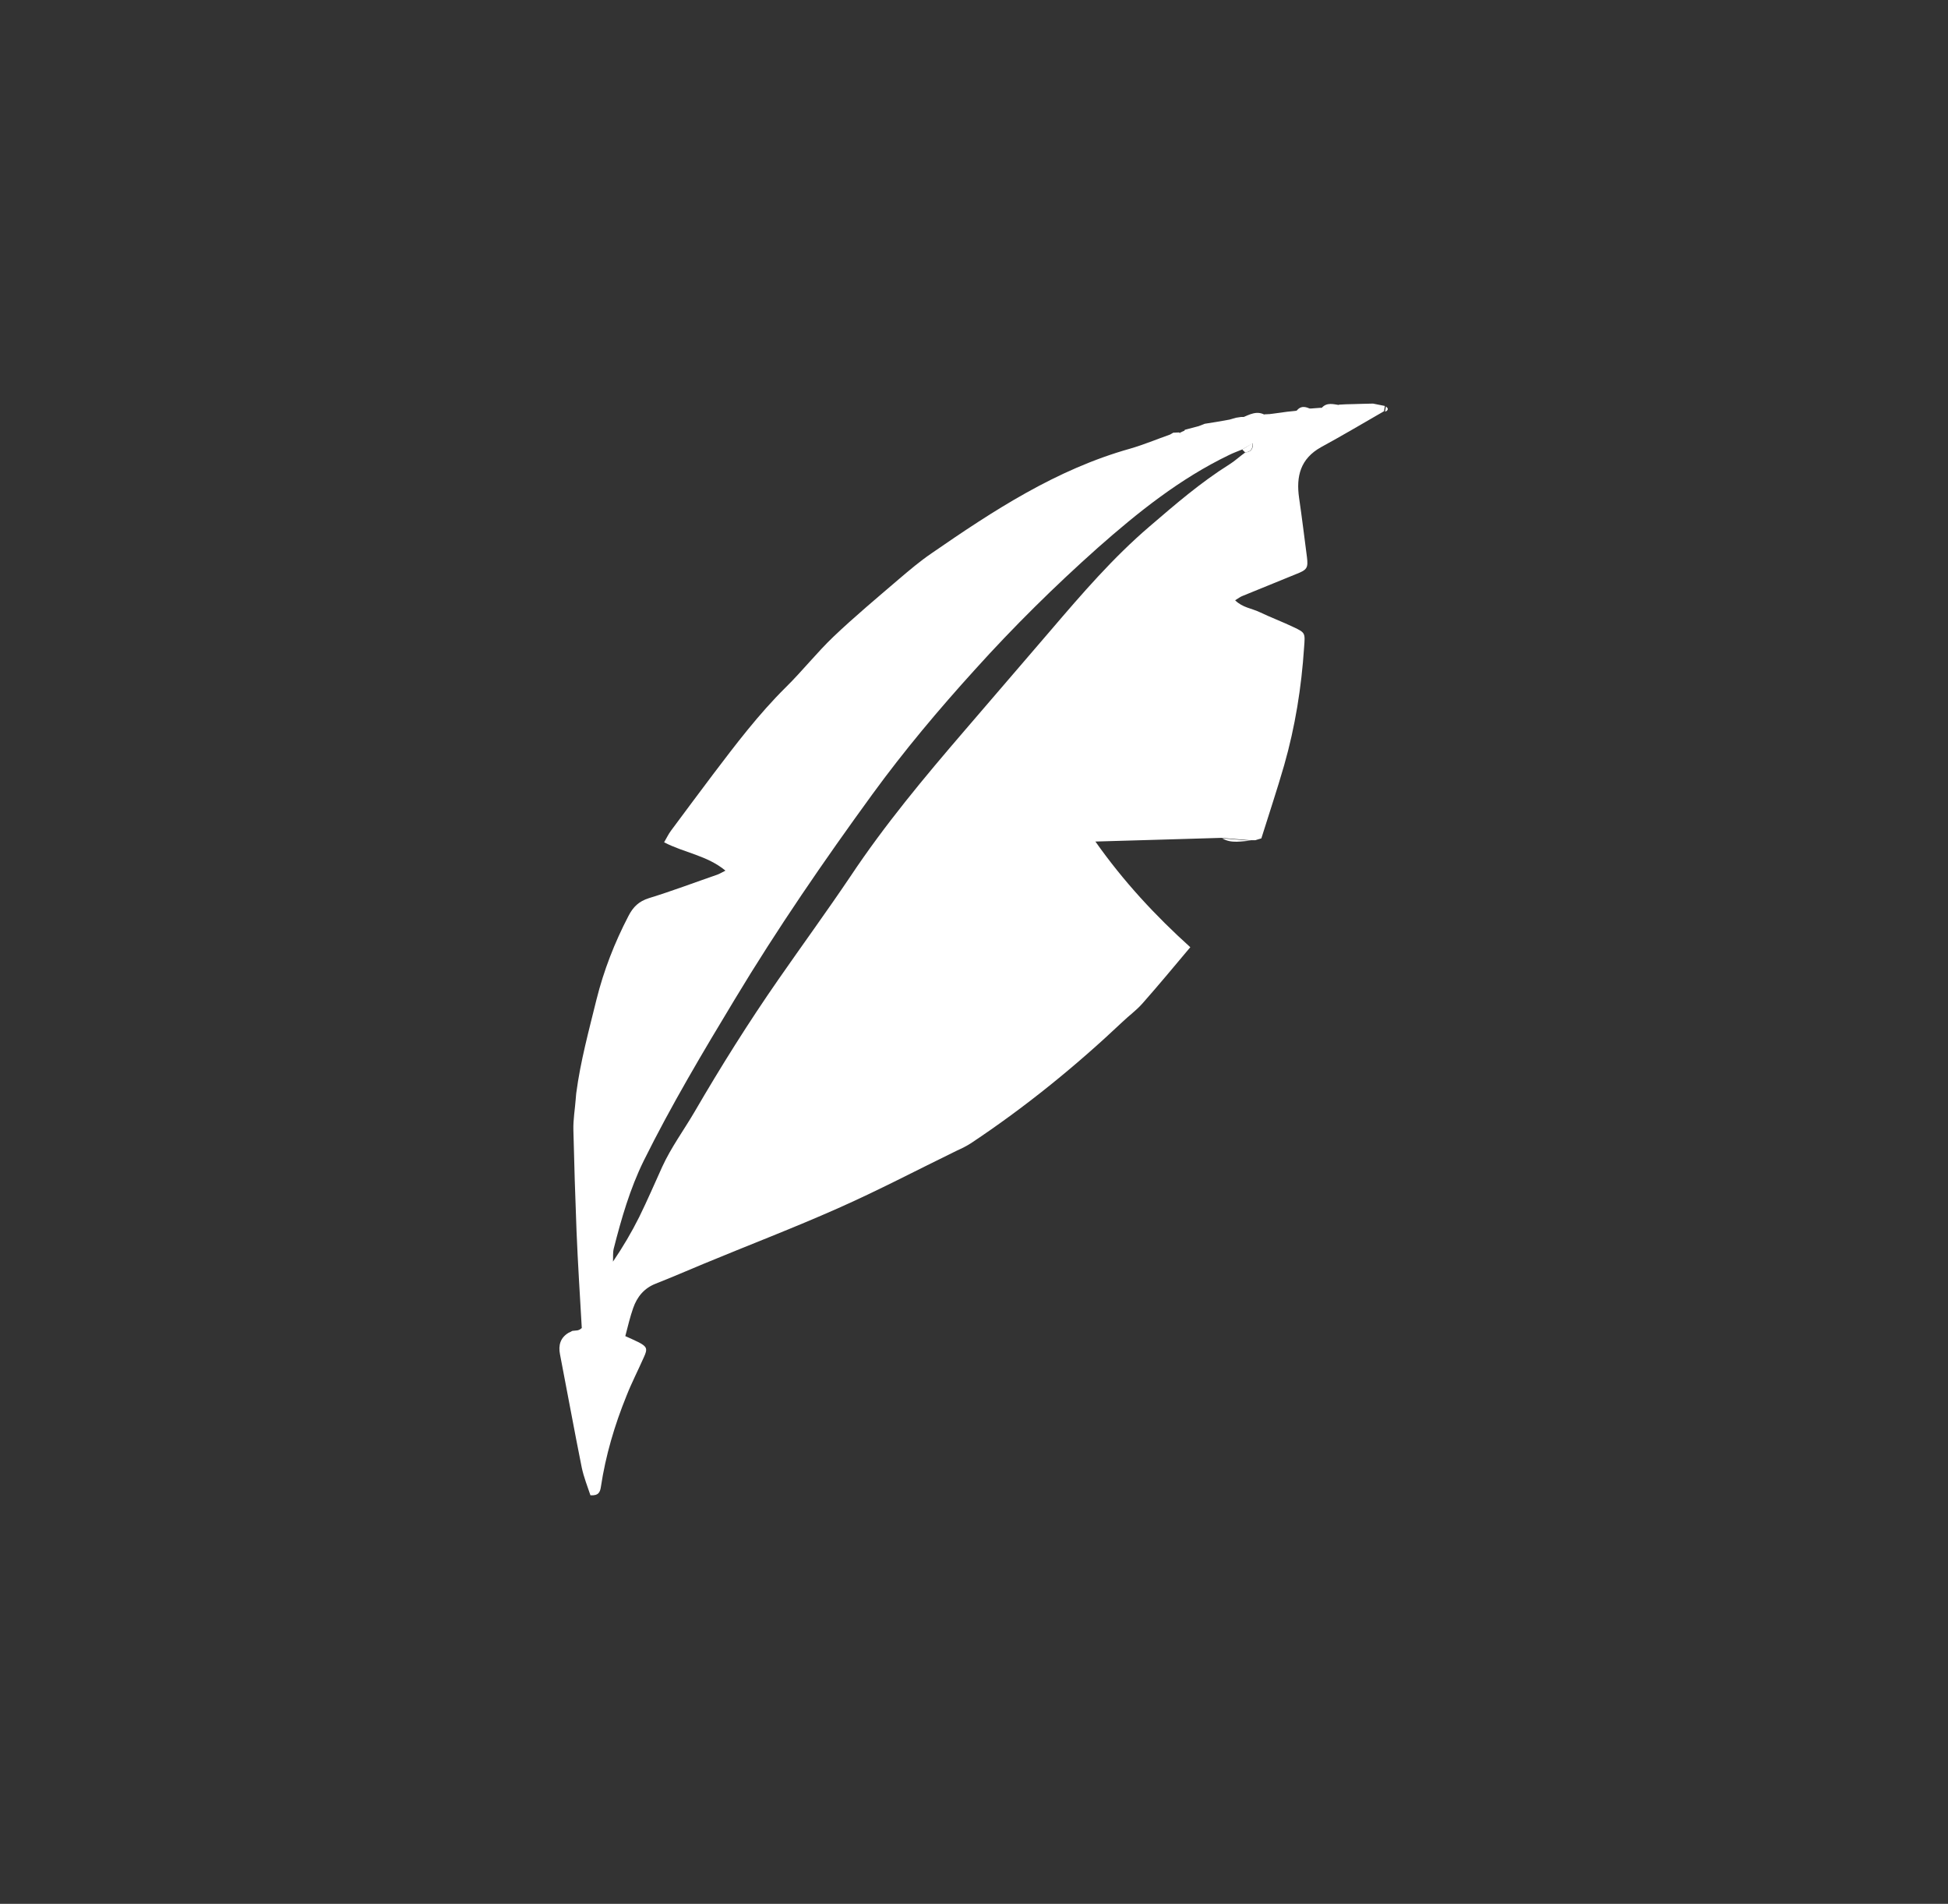 <?xml version="1.0" encoding="UTF-8"?>
<svg data-bbox="213.365 153.9 315.957 416.319" viewBox="0 0 743 726" xmlns="http://www.w3.org/2000/svg" data-type="color">
    <rect x="0" y="0" width="743" height="726" fill="#333333" stroke="none"/>
    <g>
        <path d="M221.9 506.4c-.7-12.3-1.5-24.6-2-36.9-.5-12.9-.9-25.7-1.2-38.6-.1-4 .6-7.9.9-11.9.1-.7.1-1.5.2-2.2 1.6-12.1 4.8-23.8 7.7-35.6 2.8-11.2 6.9-21.7 12.2-31.9 1.8-3.5 4-5.6 7.8-6.8 8.8-2.7 17.5-6 26.2-9 .8-.3 1.6-.8 3-1.5-7-5.8-15.7-6.8-23.4-10.8 1-1.7 1.7-3.2 2.6-4.4 5.3-7.1 10.6-14.3 15.9-21.3 8.8-11.6 17.5-23.1 27.9-33.4 6.3-6.2 11.9-13.3 18.3-19.4 8-7.6 16.5-14.7 24.9-21.9 4-3.4 8-6.8 12.4-9.8 23.6-16.3 47.6-32 75.7-39.9 5.2-1.5 10.2-3.6 15.3-5.4.4-.2.8-.5 1.2-.7.7 0 1.5-.1 2.2-.1 1.5 1.5 1.9.3 2.2-1 1.8-.5 3.5-.9 5.3-1.4.8-.3 1.5-.6 2.3-.9 3.2-.5 6.4-1 9.5-1.6.8-.2 1.6-.5 2.4-.7.7-.1 1.3-.2 2-.3 3-.1 6.1 1.1 8.9-1 .7 0 1.3-.1 2-.1 2.2-.3 4.5-.6 6.7-.9 1-.1 2-.2 2.9-.3 1.9-.3 3.9-.6 5.8-.9 1.3-.1 2.7-.2 4-.3 2.5.1 5.1 1.6 7.1-1.2 1.7-.1 3.5-.2 5.2-.2 1.1 0 2.3-.1 3.4-.1 1.4 0 2.8-.1 4.3-.1l4.5.9c-.1.7-.2 1.3-.3 2-8 4.6-15.9 9.3-24 13.7-7.9 4.4-9.6 11.1-8.4 19.4 1.1 7.5 2 15 3 22.6.5 4.1 0 4.8-4.1 6.4-6.9 2.8-13.7 5.6-20.6 8.4-.8.3-1.5.9-2.7 1.6 2.8 2.8 6.4 3.1 9.3 4.5 4.2 2 8.7 3.7 12.9 5.7 4.7 2.2 4.5 2.3 4.1 7.8-1 15.2-3.4 30.2-7.6 44.9-2.7 9.4-5.8 18.6-8.7 27.9-.8.2-1.6.5-2.3.7h-2c-3.7-.3-7.3-.6-11-.9-15.7.5-31.4.9-48 1.4 10.8 15.3 22.9 28.3 36.2 40.3-6.3 7.5-12.2 14.6-18.3 21.5-2.3 2.6-5.1 4.6-7.6 7-18 17-37.1 32.5-57.7 46.2-1.7 1.1-3.5 2-5.3 2.8-15.2 7.4-30.2 15.3-45.6 22.1-16.9 7.5-34.2 14.1-51.3 21.2-6 2.5-12 5.1-18.1 7.5-4.4 1.7-7.1 5-8.6 9.3-1.2 3.4-2 6.9-3 10.7 2 .9 3.6 1.6 5.2 2.4 3 1.6 3.4 2.4 1.9 5.6-2.2 5-4.7 9.8-6.7 14.9-4.5 11.1-7.9 22.6-9.7 34.5-.3 2.1-.9 3.5-4 3.3-1.1-3.3-2.5-6.8-3.3-10.5-2.9-14.4-5.5-28.8-8.3-43.2-.7-3.5.1-6.4 3.3-8.3.5-.2.9-.4 1.4-.7.7-.1 1.4-.1 2-.2.8-.2 1.2-.5 1.6-.9zm251.9-335c-1.7.7-3.4 1.3-5 2.1-18.7 9-34.7 21.8-50.1 35.4-16.4 14.6-32.1 30.1-46.8 46.4-13.8 15.2-27 30.9-39.1 47.5-18.5 25.4-36.3 51.3-52.5 78.2-12.2 20.2-24.3 40.5-34.8 61.7-5.2 10.6-8.5 22-11.4 33.4-.4 1.6-.2 3.3-.3 5 3.8-5.6 7.1-11.2 10-17 3.1-6.3 5.9-12.8 8.8-19.2 3.4-7.4 8.2-13.9 12.3-20.9 10-17.2 20.6-34.1 32-50.5 9.1-13.1 18.5-26 27.4-39.2 13.1-19.7 28.2-37.8 43.6-55.7l33-38.4c11.8-13.8 23.6-27.5 37.5-39.4 9.8-8.4 19.5-16.8 30.5-23.7 2.1-1.3 4-3.1 6.1-4.6 1.9-.1 3-1.1 2.9-3.5-1.4.8-2.7 1.6-4.1 2.4z" fill="#ffffff" data-color="1"/>
        <path d="M482.6 158.3c-2.8 2.1-5.9.8-8.9 1 2.9-1.2 5.7-2.9 8.9-1z" fill="#ffffff" data-color="1"/>
        <path d="M511.1 154.5c-2 2.8-4.6 1.3-7.1 1.2 2-2.5 4.7-1.5 7.1-1.2z" fill="#ffffff" data-color="1"/>
        <path d="M466.2 319.7c3.7.3 7.3.6 11 .9-3.7.1-7.5 1.2-11-.9z" fill="#ffffff" data-color="1"/>
        <path d="M500.1 156.1c-1.9.3-3.9.6-5.8.9 1.6-2.4 3.6-2.1 5.8-.9z" fill="#ffffff" data-color="1"/>
        <path d="M491.3 157.3c-2.2.3-4.5.6-6.7.9 2.2-.3 4.5-.6 6.7-.9z" fill="#ffffff" data-color="1"/>
        <path d="M452.1 164.1c-.3 1.3-.7 2.5-2.2 1 .7-.4 1.5-.7 2.2-1z" fill="#ffffff" data-color="1"/>
        <path d="M528.5 155l-4.5-.9 4.5.9z" fill="#ffffff" data-color="1"/>
        <path d="M219.8 416.9c-.1.7-.1 1.5-.2 2.2.1-.7.2-1.5.2-2.2z" fill="#ffffff" data-color="1"/>
        <path d="M519.7 154.2c-1.1 0-2.3.1-3.4.1 1.2 0 2.3-.1 3.4-.1z" fill="#ffffff" data-color="1"/>
        <path d="M459.7 161.8c-.8.3-1.5.6-2.3.9.8-.3 1.6-.6 2.3-.9z" fill="#ffffff" data-color="1"/>
        <path d="M471.7 159.6c-.8.2-1.6.5-2.4.7.8-.3 1.6-.5 2.4-.7z" fill="#ffffff" data-color="1"/>
        <path d="M479.2 320.6c.8-.2 1.6-.5 2.3-.7-.7.2-1.5.5-2.3.7z" fill="#ffffff" data-color="1"/>
        <path d="M528.3 157c.1-.7.2-1.3.3-2 1.1.8.9 1.5-.3 2z" fill="#ffffff" data-color="1"/>
        <path d="M447.7 165.2c-.4.2-.8.5-1.2.7.4-.2.8-.4 1.2-.7z" fill="#ffffff" data-color="1"/>
        <path d="M221.9 506.4c-.4.3-.8.7-1.2 1 .4-.3.8-.6 1.2-1z" fill="#ffffff" data-color="1"/>
        <path d="M218.6 507.6c-.5.2-.9.4-1.4.7.5-.2 1-.5 1.4-.7z" fill="#ffffff" data-color="1"/>
        <path d="M474.9 172.5l-1.1-1.1c1.3-.8 2.7-1.6 4-2.5.1 2.5-1 3.5-2.9 3.6z" fill="#ffffff" data-color="1"/>
    </g>
</svg>
